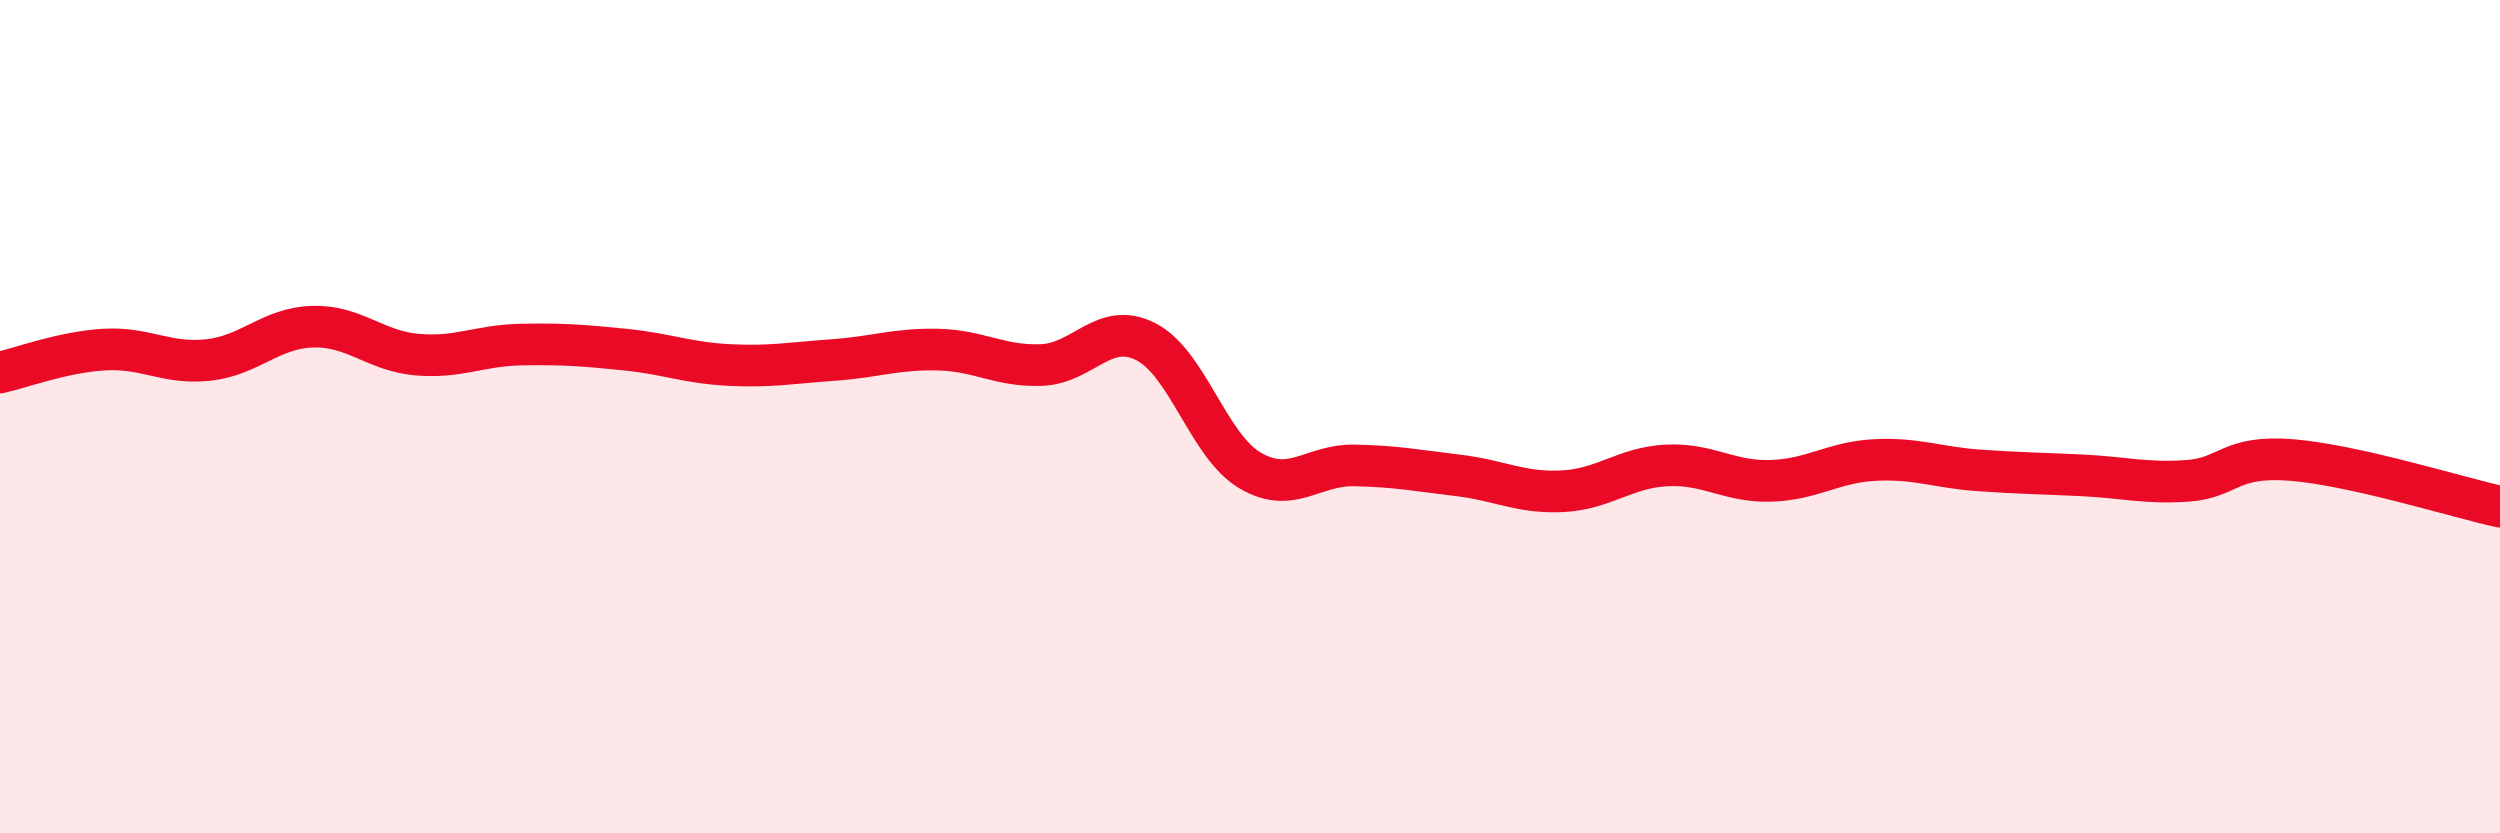 
    <svg width="60" height="20" viewBox="0 0 60 20" xmlns="http://www.w3.org/2000/svg">
      <path
        d="M 0,8.94 C 0.5,8.83 1.5,8.45 2.5,8.39 C 3.5,8.33 4,8.75 5,8.64 C 6,8.53 6.5,7.87 7.5,7.84 C 8.5,7.81 9,8.42 10,8.51 C 11,8.6 11.5,8.29 12.5,8.27 C 13.5,8.25 14,8.29 15,8.39 C 16,8.49 16.5,8.71 17.5,8.76 C 18.5,8.81 19,8.71 20,8.64 C 21,8.57 21.5,8.37 22.5,8.39 C 23.5,8.41 24,8.8 25,8.76 C 26,8.72 26.5,7.69 27.5,8.2 C 28.5,8.71 29,10.7 30,11.29 C 31,11.88 31.5,11.15 32.5,11.17 C 33.5,11.19 34,11.29 35,11.41 C 36,11.53 36.5,11.84 37.5,11.79 C 38.5,11.74 39,11.22 40,11.17 C 41,11.12 41.5,11.57 42.5,11.54 C 43.5,11.51 44,11.09 45,11.04 C 46,10.99 46.5,11.22 47.5,11.29 C 48.5,11.36 49,11.36 50,11.41 C 51,11.46 51.5,11.61 52.5,11.54 C 53.5,11.47 53.5,10.92 55,11.04 C 56.5,11.16 59,11.94 60,12.16L60 20L0 20Z"
        fill="#EB0A25"
        opacity="0.1"
        stroke-linecap="round"
        stroke-linejoin="round"
      />
      <path
        d="M 0,8.94 C 0.5,8.83 1.5,8.45 2.5,8.39 C 3.5,8.33 4,8.75 5,8.64 C 6,8.53 6.5,7.87 7.5,7.84 C 8.5,7.81 9,8.42 10,8.51 C 11,8.6 11.5,8.29 12.5,8.27 C 13.5,8.25 14,8.29 15,8.39 C 16,8.49 16.5,8.71 17.5,8.76 C 18.5,8.81 19,8.71 20,8.64 C 21,8.57 21.5,8.37 22.5,8.39 C 23.5,8.41 24,8.8 25,8.76 C 26,8.72 26.5,7.69 27.5,8.2 C 28.5,8.71 29,10.7 30,11.29 C 31,11.88 31.5,11.15 32.5,11.17 C 33.5,11.19 34,11.29 35,11.41 C 36,11.53 36.5,11.84 37.5,11.79 C 38.5,11.74 39,11.22 40,11.17 C 41,11.12 41.5,11.57 42.5,11.54 C 43.5,11.51 44,11.09 45,11.04 C 46,10.99 46.5,11.22 47.5,11.29 C 48.5,11.36 49,11.36 50,11.41 C 51,11.46 51.5,11.61 52.5,11.54 C 53.5,11.47 53.5,10.92 55,11.04 C 56.5,11.16 59,11.94 60,12.16"
        stroke="#EB0A25"
        stroke-width="1"
        fill="none"
        stroke-linecap="round"
        stroke-linejoin="round"
      />
    </svg>
  